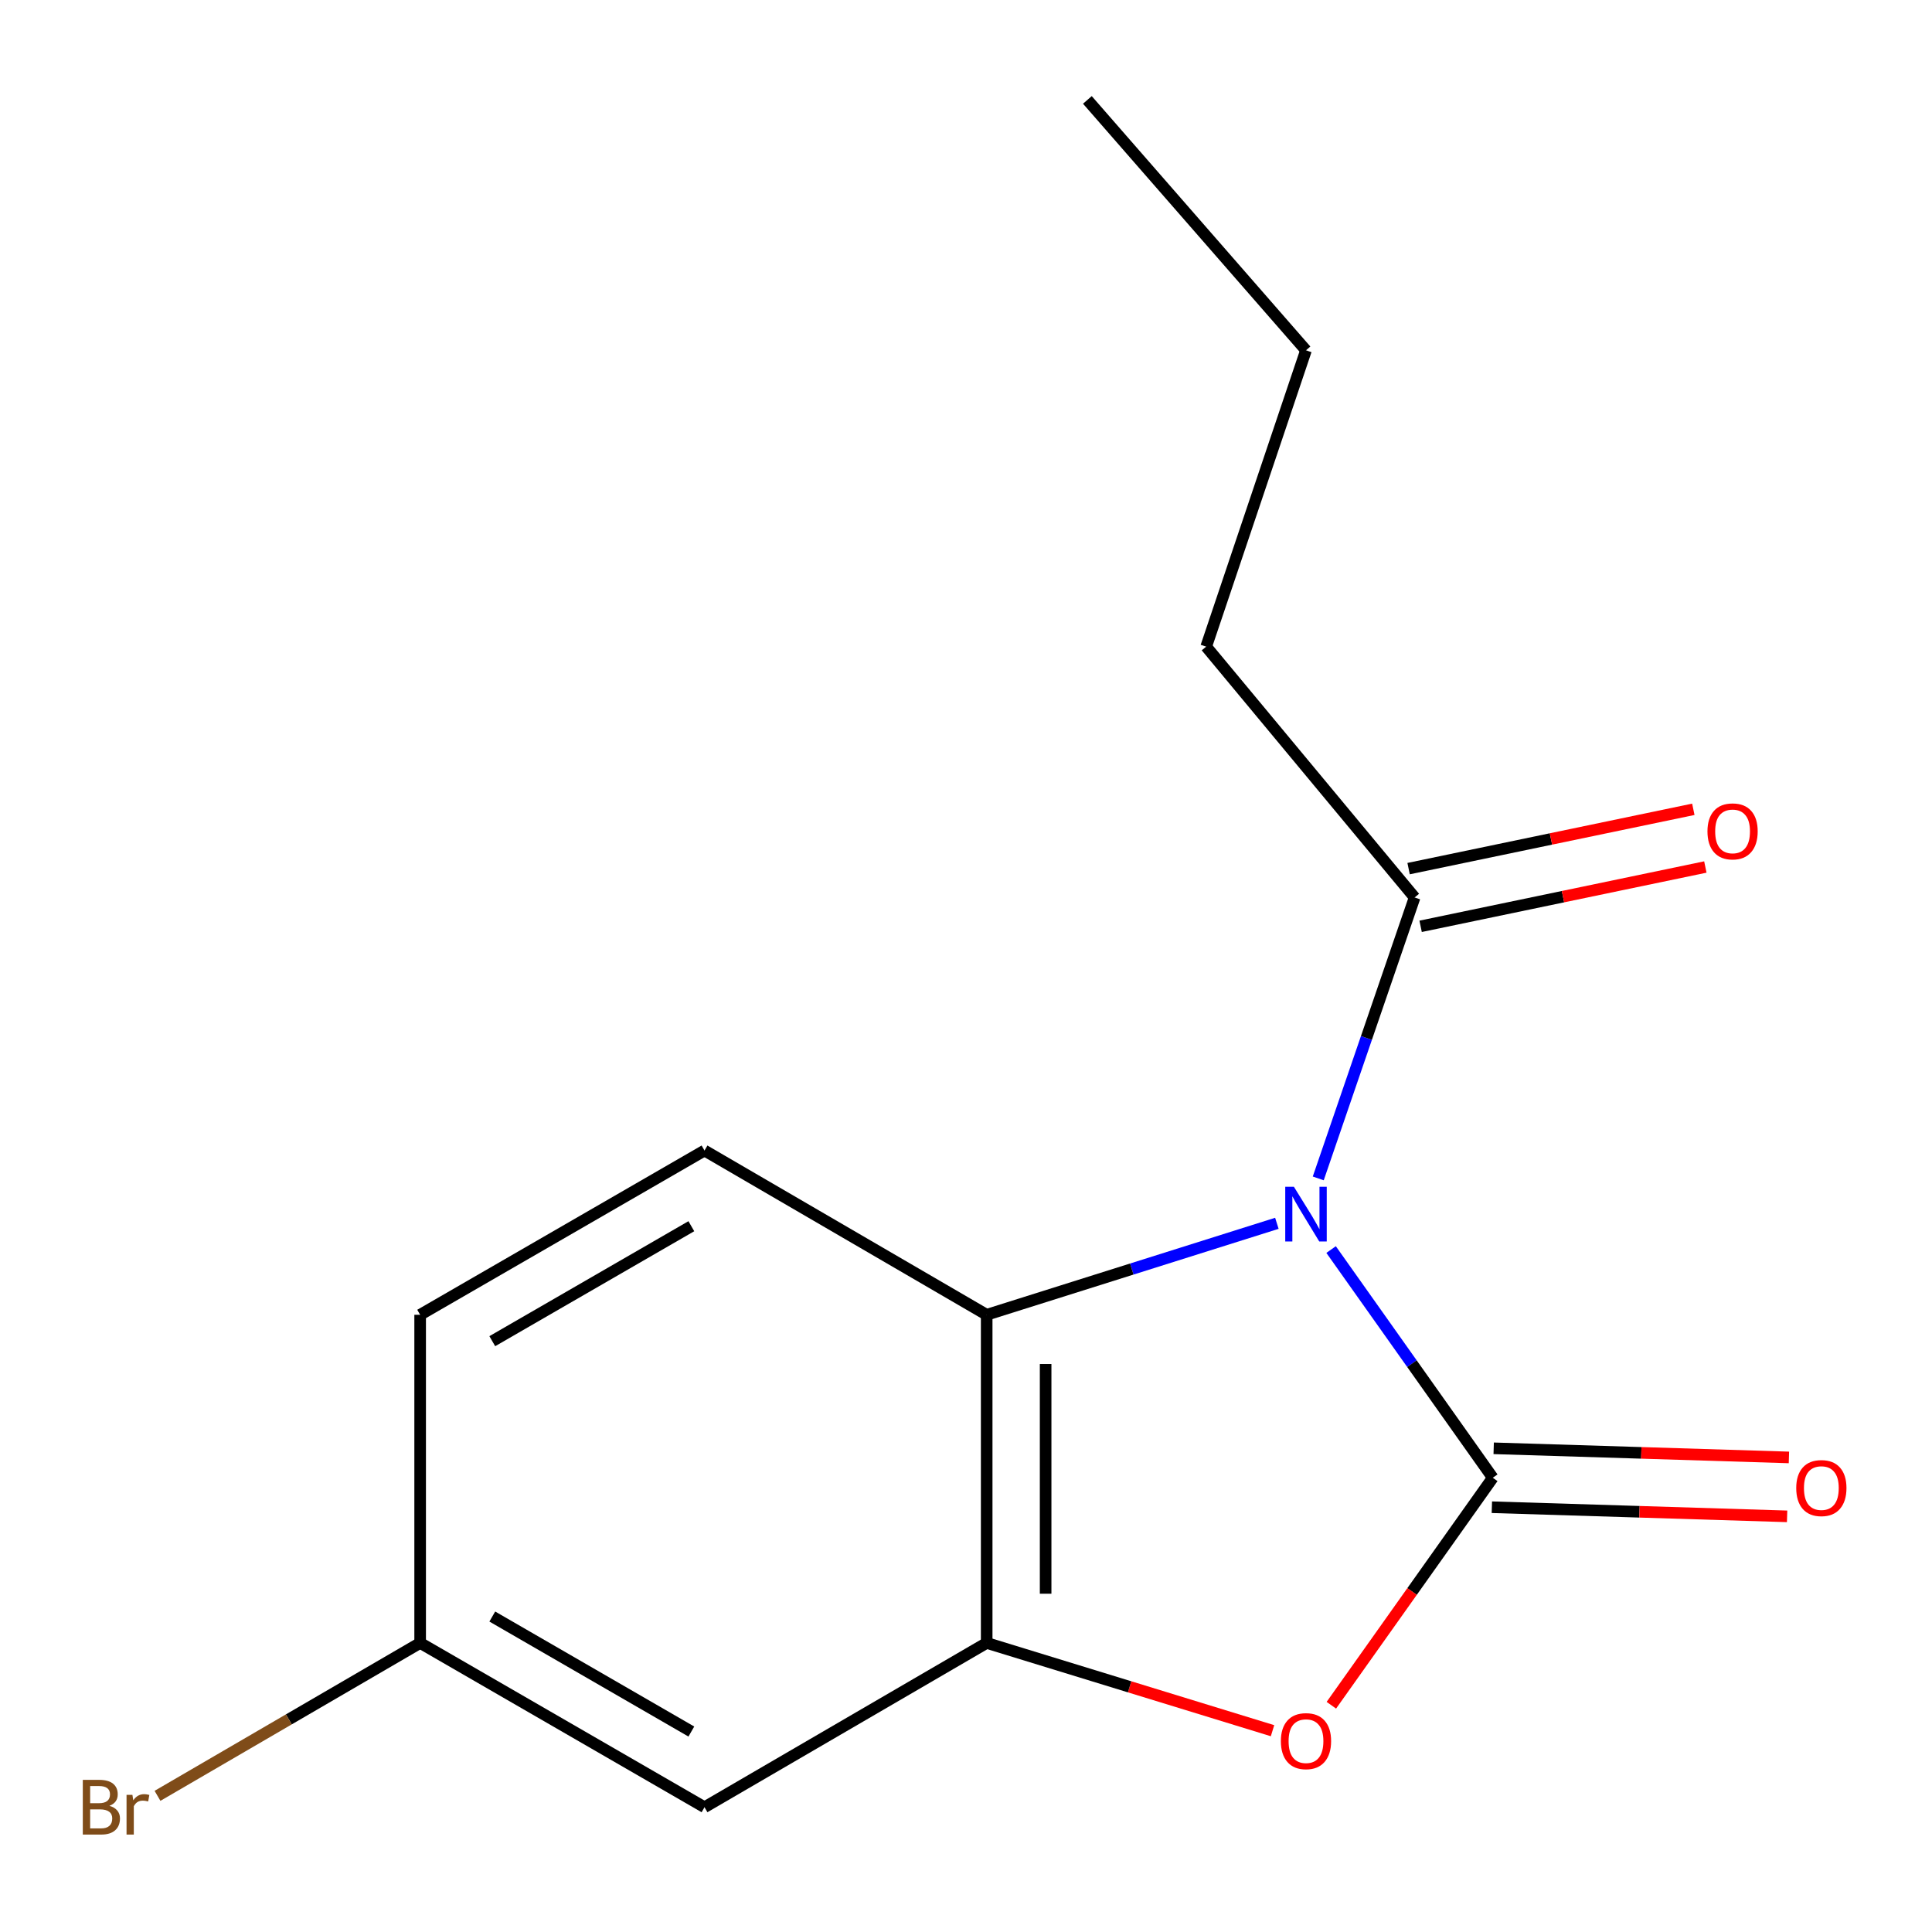<?xml version='1.0' encoding='iso-8859-1'?>
<svg version='1.1' baseProfile='full'
              xmlns='http://www.w3.org/2000/svg'
                      xmlns:rdkit='http://www.rdkit.org/xml'
                      xmlns:xlink='http://www.w3.org/1999/xlink'
                  xml:space='preserve'
width='1000px' height='1000px' viewBox='0 0 1000 1000'>
<!-- END OF HEADER -->
<rect style='opacity:1.0;fill:#FFFFFF;stroke:none' width='1000' height='1000' x='0' y='0'> </rect>
<path class='bond-0' d='M 688.974,646.77 L 730.816,705.829' style='fill:none;fill-rule:evenodd;stroke:#0000FF;stroke-width:6px;stroke-linecap:butt;stroke-linejoin:miter;stroke-opacity:1' />
<path class='bond-0' d='M 730.816,705.829 L 772.659,764.888' style='fill:none;fill-rule:evenodd;stroke:#000000;stroke-width:6px;stroke-linecap:butt;stroke-linejoin:miter;stroke-opacity:1' />
<path class='bond-2' d='M 660.908,633.181 L 585.808,656.856' style='fill:none;fill-rule:evenodd;stroke:#0000FF;stroke-width:6px;stroke-linecap:butt;stroke-linejoin:miter;stroke-opacity:1' />
<path class='bond-2' d='M 585.808,656.856 L 510.707,680.532' style='fill:none;fill-rule:evenodd;stroke:#000000;stroke-width:6px;stroke-linecap:butt;stroke-linejoin:miter;stroke-opacity:1' />
<path class='bond-4' d='M 682.323,609.938 L 707.262,537.234' style='fill:none;fill-rule:evenodd;stroke:#0000FF;stroke-width:6px;stroke-linecap:butt;stroke-linejoin:miter;stroke-opacity:1' />
<path class='bond-4' d='M 707.262,537.234 L 732.201,464.53' style='fill:none;fill-rule:evenodd;stroke:#000000;stroke-width:6px;stroke-linecap:butt;stroke-linejoin:miter;stroke-opacity:1' />
<path class='bond-1' d='M 772.659,764.888 L 730.882,823.759' style='fill:none;fill-rule:evenodd;stroke:#000000;stroke-width:6px;stroke-linecap:butt;stroke-linejoin:miter;stroke-opacity:1' />
<path class='bond-1' d='M 730.882,823.759 L 689.106,882.63' style='fill:none;fill-rule:evenodd;stroke:#FF0000;stroke-width:6px;stroke-linecap:butt;stroke-linejoin:miter;stroke-opacity:1' />
<path class='bond-6' d='M 772.188,780.135 L 848.595,782.496' style='fill:none;fill-rule:evenodd;stroke:#000000;stroke-width:6px;stroke-linecap:butt;stroke-linejoin:miter;stroke-opacity:1' />
<path class='bond-6' d='M 848.595,782.496 L 925.003,784.856' style='fill:none;fill-rule:evenodd;stroke:#FF0000;stroke-width:6px;stroke-linecap:butt;stroke-linejoin:miter;stroke-opacity:1' />
<path class='bond-6' d='M 773.13,749.641 L 849.537,752.002' style='fill:none;fill-rule:evenodd;stroke:#000000;stroke-width:6px;stroke-linecap:butt;stroke-linejoin:miter;stroke-opacity:1' />
<path class='bond-6' d='M 849.537,752.002 L 925.945,754.362' style='fill:none;fill-rule:evenodd;stroke:#FF0000;stroke-width:6px;stroke-linecap:butt;stroke-linejoin:miter;stroke-opacity:1' />
<path class='bond-15' d='M 658.658,895.808 L 584.683,873.094' style='fill:none;fill-rule:evenodd;stroke:#FF0000;stroke-width:6px;stroke-linecap:butt;stroke-linejoin:miter;stroke-opacity:1' />
<path class='bond-15' d='M 584.683,873.094 L 510.707,850.38' style='fill:none;fill-rule:evenodd;stroke:#000000;stroke-width:6px;stroke-linecap:butt;stroke-linejoin:miter;stroke-opacity:1' />
<path class='bond-3' d='M 510.707,680.532 L 510.707,850.38' style='fill:none;fill-rule:evenodd;stroke:#000000;stroke-width:6px;stroke-linecap:butt;stroke-linejoin:miter;stroke-opacity:1' />
<path class='bond-3' d='M 541.216,706.009 L 541.216,824.903' style='fill:none;fill-rule:evenodd;stroke:#000000;stroke-width:6px;stroke-linecap:butt;stroke-linejoin:miter;stroke-opacity:1' />
<path class='bond-7' d='M 510.707,680.532 L 364.655,595.514' style='fill:none;fill-rule:evenodd;stroke:#000000;stroke-width:6px;stroke-linecap:butt;stroke-linejoin:miter;stroke-opacity:1' />
<path class='bond-5' d='M 510.707,850.38 L 364.655,935.415' style='fill:none;fill-rule:evenodd;stroke:#000000;stroke-width:6px;stroke-linecap:butt;stroke-linejoin:miter;stroke-opacity:1' />
<path class='bond-8' d='M 735.312,479.463 L 808.999,464.111' style='fill:none;fill-rule:evenodd;stroke:#000000;stroke-width:6px;stroke-linecap:butt;stroke-linejoin:miter;stroke-opacity:1' />
<path class='bond-8' d='M 808.999,464.111 L 882.687,448.759' style='fill:none;fill-rule:evenodd;stroke:#FF0000;stroke-width:6px;stroke-linecap:butt;stroke-linejoin:miter;stroke-opacity:1' />
<path class='bond-8' d='M 729.089,449.596 L 802.777,434.244' style='fill:none;fill-rule:evenodd;stroke:#000000;stroke-width:6px;stroke-linecap:butt;stroke-linejoin:miter;stroke-opacity:1' />
<path class='bond-8' d='M 802.777,434.244 L 876.464,418.892' style='fill:none;fill-rule:evenodd;stroke:#FF0000;stroke-width:6px;stroke-linecap:butt;stroke-linejoin:miter;stroke-opacity:1' />
<path class='bond-12' d='M 732.201,464.53 L 624.318,334.698' style='fill:none;fill-rule:evenodd;stroke:#000000;stroke-width:6px;stroke-linecap:butt;stroke-linejoin:miter;stroke-opacity:1' />
<path class='bond-16' d='M 364.655,935.415 L 217.468,850.38' style='fill:none;fill-rule:evenodd;stroke:#000000;stroke-width:6px;stroke-linecap:butt;stroke-linejoin:miter;stroke-opacity:1' />
<path class='bond-16' d='M 357.839,896.243 L 254.808,836.719' style='fill:none;fill-rule:evenodd;stroke:#000000;stroke-width:6px;stroke-linecap:butt;stroke-linejoin:miter;stroke-opacity:1' />
<path class='bond-10' d='M 364.655,595.514 L 217.468,680.532' style='fill:none;fill-rule:evenodd;stroke:#000000;stroke-width:6px;stroke-linecap:butt;stroke-linejoin:miter;stroke-opacity:1' />
<path class='bond-10' d='M 357.837,634.685 L 254.805,694.197' style='fill:none;fill-rule:evenodd;stroke:#000000;stroke-width:6px;stroke-linecap:butt;stroke-linejoin:miter;stroke-opacity:1' />
<path class='bond-9' d='M 217.468,850.38 L 217.468,680.532' style='fill:none;fill-rule:evenodd;stroke:#000000;stroke-width:6px;stroke-linecap:butt;stroke-linejoin:miter;stroke-opacity:1' />
<path class='bond-11' d='M 217.468,850.38 L 149.496,889.95' style='fill:none;fill-rule:evenodd;stroke:#000000;stroke-width:6px;stroke-linecap:butt;stroke-linejoin:miter;stroke-opacity:1' />
<path class='bond-11' d='M 149.496,889.95 L 81.524,929.52' style='fill:none;fill-rule:evenodd;stroke:#7F4C19;stroke-width:6px;stroke-linecap:butt;stroke-linejoin:miter;stroke-opacity:1' />
<path class='bond-13' d='M 624.318,334.698 L 675.98,181.324' style='fill:none;fill-rule:evenodd;stroke:#000000;stroke-width:6px;stroke-linecap:butt;stroke-linejoin:miter;stroke-opacity:1' />
<path class='bond-14' d='M 675.98,181.324 L 562.826,51.713' style='fill:none;fill-rule:evenodd;stroke:#000000;stroke-width:6px;stroke-linecap:butt;stroke-linejoin:miter;stroke-opacity:1' />
<path  class='atom-0' d='M 669.72 614.269
L 679 629.269
Q 679.92 630.749, 681.4 633.429
Q 682.88 636.109, 682.96 636.269
L 682.96 614.269
L 686.72 614.269
L 686.72 642.589
L 682.84 642.589
L 672.88 626.189
Q 671.72 624.269, 670.48 622.069
Q 669.28 619.869, 668.92 619.189
L 668.92 642.589
L 665.24 642.589
L 665.24 614.269
L 669.72 614.269
' fill='#0000FF'/>
<path  class='atom-2' d='M 662.98 901.207
Q 662.98 894.407, 666.34 890.607
Q 669.7 886.807, 675.98 886.807
Q 682.26 886.807, 685.62 890.607
Q 688.98 894.407, 688.98 901.207
Q 688.98 908.087, 685.58 912.007
Q 682.18 915.887, 675.98 915.887
Q 669.74 915.887, 666.34 912.007
Q 662.98 908.127, 662.98 901.207
M 675.98 912.687
Q 680.3 912.687, 682.62 909.807
Q 684.98 906.887, 684.98 901.207
Q 684.98 895.647, 682.62 892.847
Q 680.3 890.007, 675.98 890.007
Q 671.66 890.007, 669.3 892.807
Q 666.98 895.607, 666.98 901.207
Q 666.98 906.927, 669.3 909.807
Q 671.66 912.687, 675.98 912.687
' fill='#FF0000'/>
<path  class='atom-7' d='M 929.728 770.222
Q 929.728 763.422, 933.088 759.622
Q 936.448 755.822, 942.728 755.822
Q 949.008 755.822, 952.368 759.622
Q 955.728 763.422, 955.728 770.222
Q 955.728 777.102, 952.328 781.022
Q 948.928 784.902, 942.728 784.902
Q 936.488 784.902, 933.088 781.022
Q 929.728 777.142, 929.728 770.222
M 942.728 781.702
Q 947.048 781.702, 949.368 778.822
Q 951.728 775.902, 951.728 770.222
Q 951.728 764.662, 949.368 761.862
Q 947.048 759.022, 942.728 759.022
Q 938.408 759.022, 936.048 761.822
Q 933.728 764.622, 933.728 770.222
Q 933.728 775.942, 936.048 778.822
Q 938.408 781.702, 942.728 781.702
' fill='#FF0000'/>
<path  class='atom-9' d='M 883.778 430.321
Q 883.778 423.521, 887.138 419.721
Q 890.498 415.921, 896.778 415.921
Q 903.058 415.921, 906.418 419.721
Q 909.778 423.521, 909.778 430.321
Q 909.778 437.201, 906.378 441.121
Q 902.978 445.001, 896.778 445.001
Q 890.538 445.001, 887.138 441.121
Q 883.778 437.241, 883.778 430.321
M 896.778 441.801
Q 901.098 441.801, 903.418 438.921
Q 905.778 436.001, 905.778 430.321
Q 905.778 424.761, 903.418 421.961
Q 901.098 419.121, 896.778 419.121
Q 892.458 419.121, 890.098 421.921
Q 887.778 424.721, 887.778 430.321
Q 887.778 436.041, 890.098 438.921
Q 892.458 441.801, 896.778 441.801
' fill='#FF0000'/>
<path  class='atom-12' d='M 56.619 934.695
Q 59.339 935.455, 60.699 937.135
Q 62.099 938.775, 62.099 941.215
Q 62.099 945.135, 59.579 947.375
Q 57.099 949.575, 52.379 949.575
L 42.859 949.575
L 42.859 921.255
L 51.219 921.255
Q 56.059 921.255, 58.499 923.215
Q 60.939 925.175, 60.939 928.775
Q 60.939 933.055, 56.619 934.695
M 46.659 924.455
L 46.659 933.335
L 51.219 933.335
Q 54.019 933.335, 55.459 932.215
Q 56.939 931.055, 56.939 928.775
Q 56.939 924.455, 51.219 924.455
L 46.659 924.455
M 52.379 946.375
Q 55.139 946.375, 56.619 945.055
Q 58.099 943.735, 58.099 941.215
Q 58.099 938.895, 56.459 937.735
Q 54.859 936.535, 51.779 936.535
L 46.659 936.535
L 46.659 946.375
L 52.379 946.375
' fill='#7F4C19'/>
<path  class='atom-12' d='M 68.539 929.015
L 68.979 931.855
Q 71.139 928.655, 74.659 928.655
Q 75.779 928.655, 77.299 929.055
L 76.699 932.415
Q 74.979 932.015, 74.019 932.015
Q 72.339 932.015, 71.219 932.695
Q 70.139 933.335, 69.259 934.895
L 69.259 949.575
L 65.499 949.575
L 65.499 929.015
L 68.539 929.015
' fill='#7F4C19'/>
</svg>
